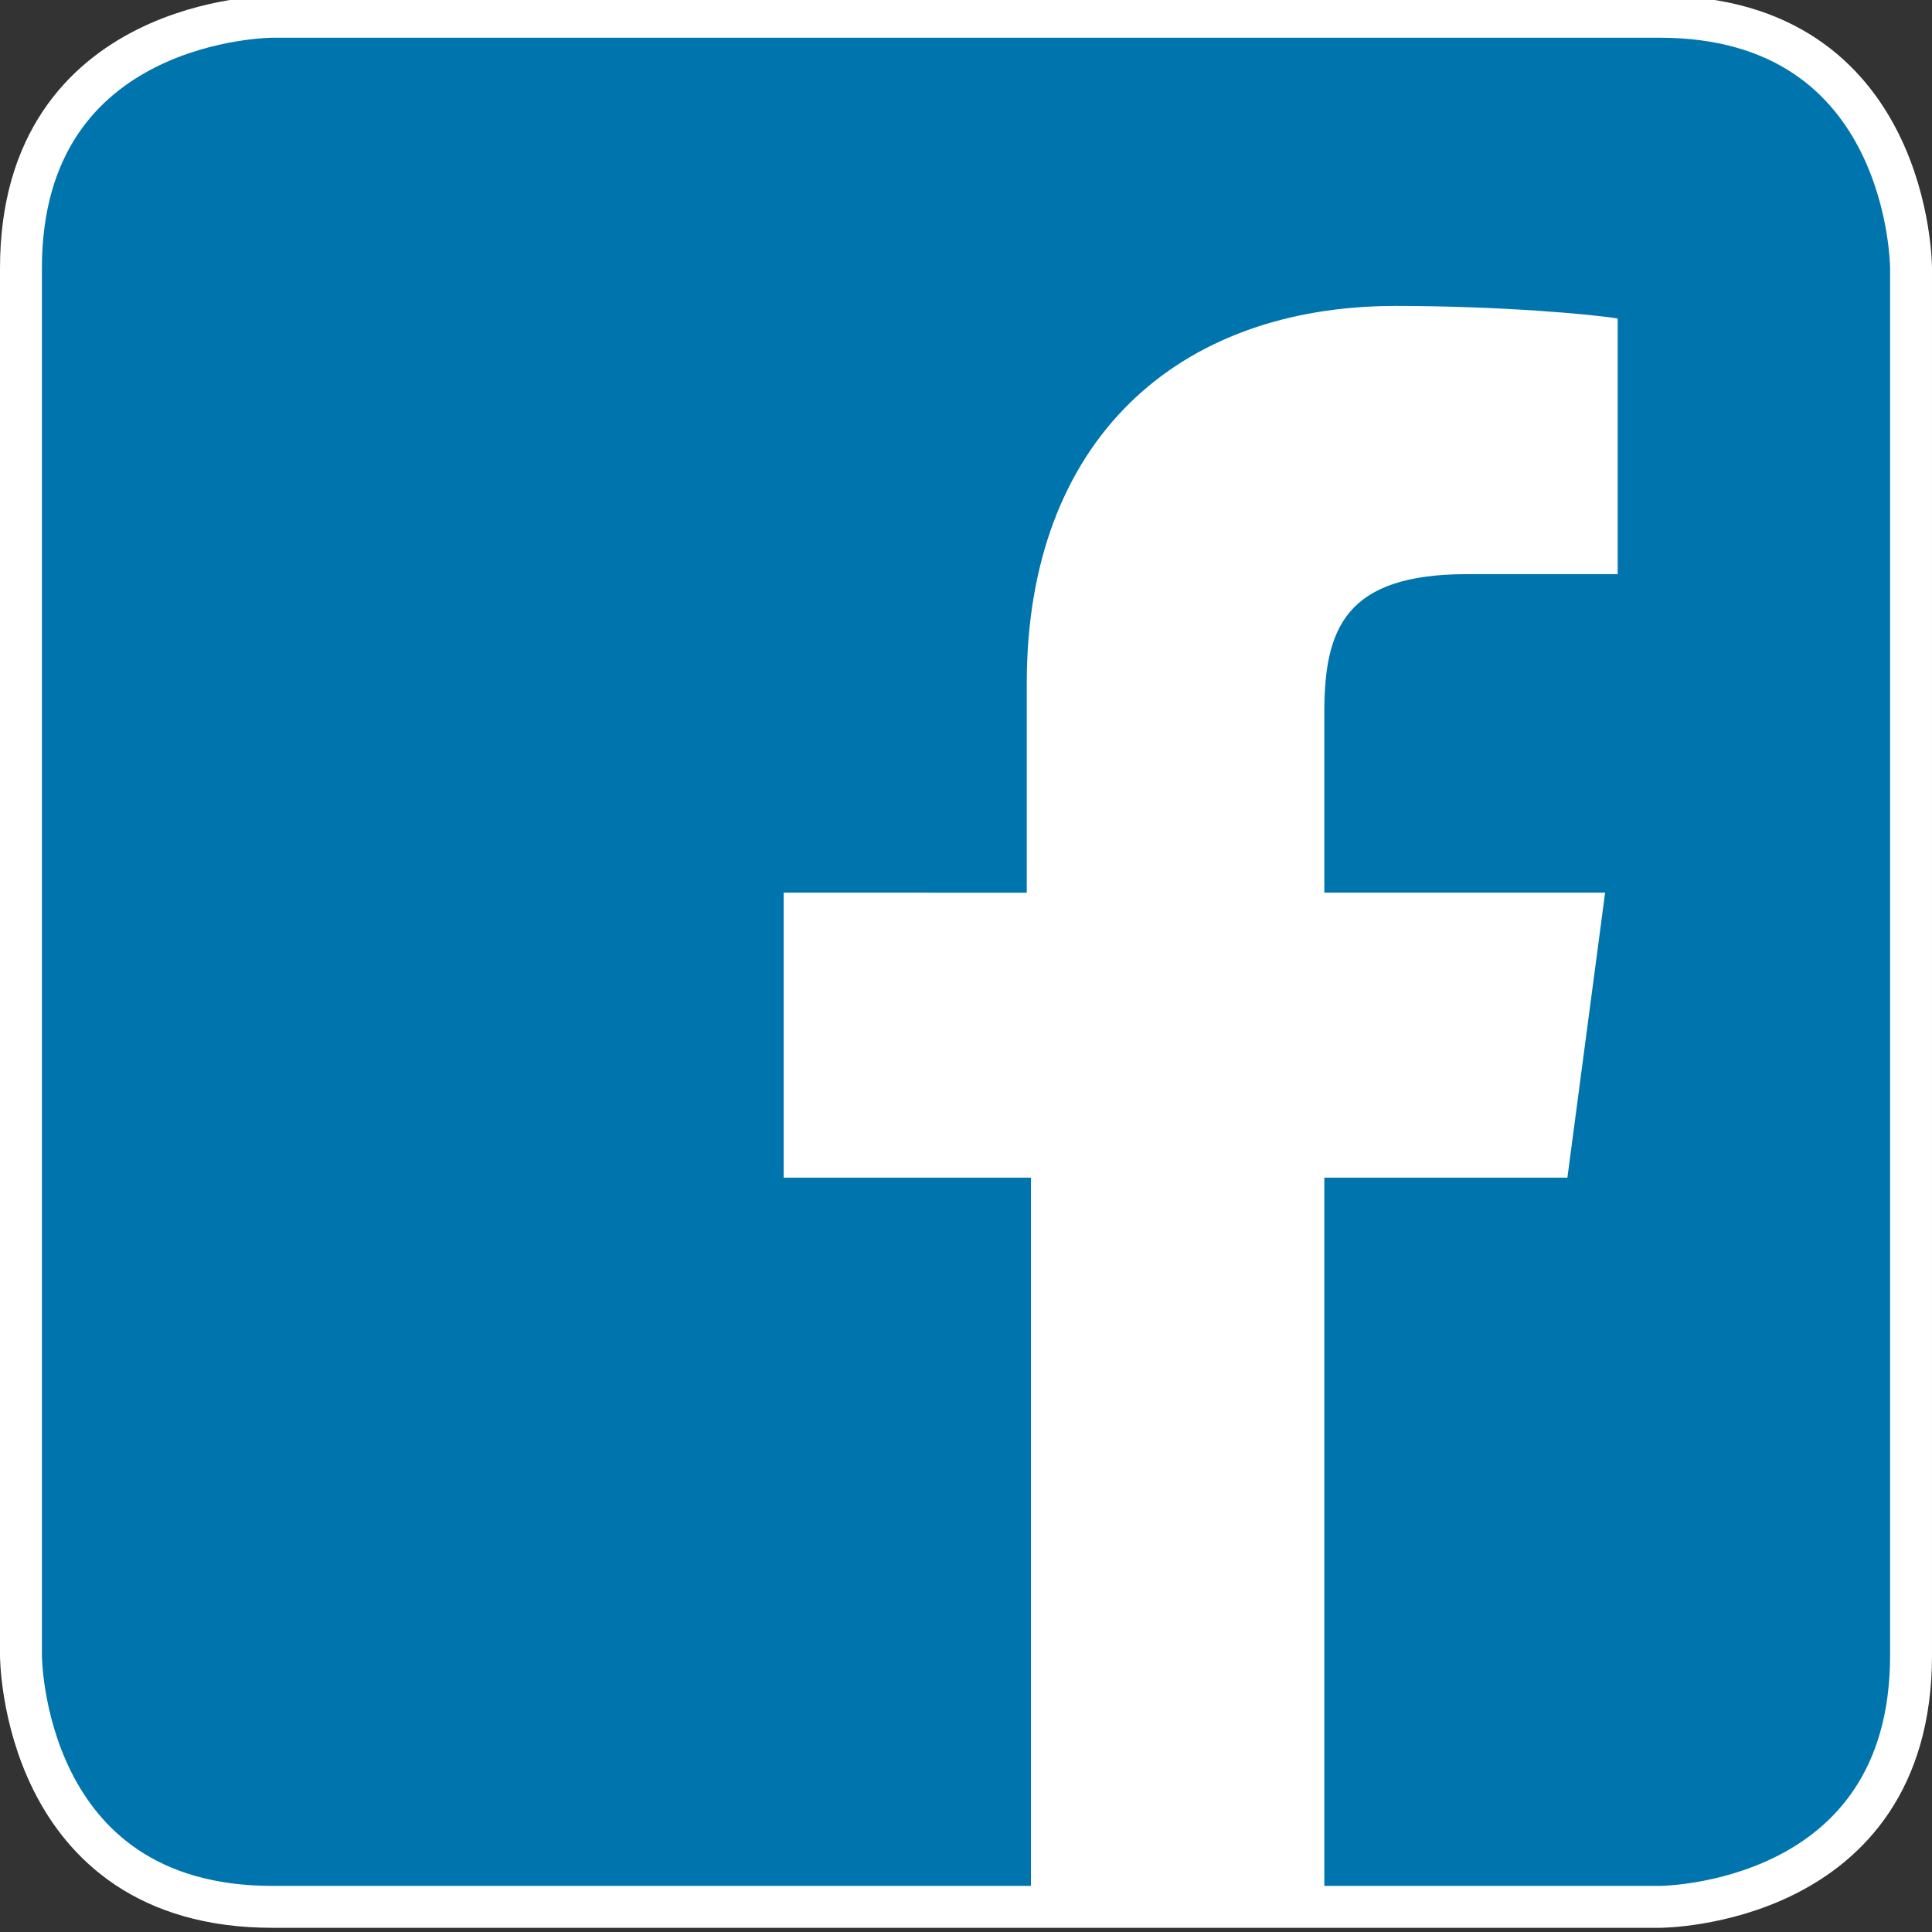 <?xml version="1.0" encoding="utf-8"?>
<!-- Generator: Adobe Illustrator 18.1.1, SVG Export Plug-In . SVG Version: 6.00 Build 0)  -->
<!DOCTYPE svg PUBLIC "-//W3C//DTD SVG 1.1//EN" "http://www.w3.org/Graphics/SVG/1.1/DTD/svg11.dtd">
<svg version="1.1" id="Ebene_1" xmlns="http://www.w3.org/2000/svg" xmlns:xlink="http://www.w3.org/1999/xlink" x="0px" y="0px"
	 viewBox="-11.6 -29 46.1 46.1" enable-background="new -11.6 -29 46.1 46.1" xml:space="preserve">
<rect x="-11.6" y="-29" width="46.1" height="46.1" fill="#333333" stroke="none"/>
<rect x="20.9" y="-11.2" fill="#FFFFFF" width="2.1" height="9.7"/>
<rect x="17.1" y="-7.4" fill="#FFFFFF" width="9.7" height="2.1"/>
<rect x="20.9" y="-11.2" fill="#FFFFFF" width="2.2" height="9.8"/>
<rect x="17.2" y="-7.4" fill="#FFFFFF" width="9.8" height="2.2"/>
<g>
	<defs>
		<rect id="SVGID_1_" x="-11.6" y="-29.1" width="46.1" height="46.1"/>
	</defs>
	<clipPath id="SVGID_2_">
		<use xlink:href="#SVGID_1_"  overflow="visible"/>
	</clipPath>
	<path clip-path="url(#SVGID_2_)" fill="#0075AD" d="M-5.1-28.6c0,0-6,0-6,6v33.1c0,0,0,6,6,6H28c0,0,6,0,6-6v-33.1c0,0,0-6-6-6
		H-5.1z"/>
	<path clip-path="url(#SVGID_2_)" fill="none" stroke="#FFFFFF" d="M-5.1-28.6c0,0-6,0-6,6v33.1c0,0,0,6,6,6H28c0,0,6,0,6-6v-33.1
		c0,0,0-6-6-6H-5.1z"/>
	<path clip-path="url(#SVGID_2_)" fill="#FFFFFF" d="M25.8-0.9l0.9-6.8H20v-4.3c0-2,0.5-3.3,3.4-3.3l3.6,0v-6.1
		c-0.6-0.1-2.8-0.3-5.3-0.3c-5.2,0-8.8,3.2-8.8,9v5H7.1v6.8H13v17.5h7V-0.9H25.8z"/>
</g>
</svg>
